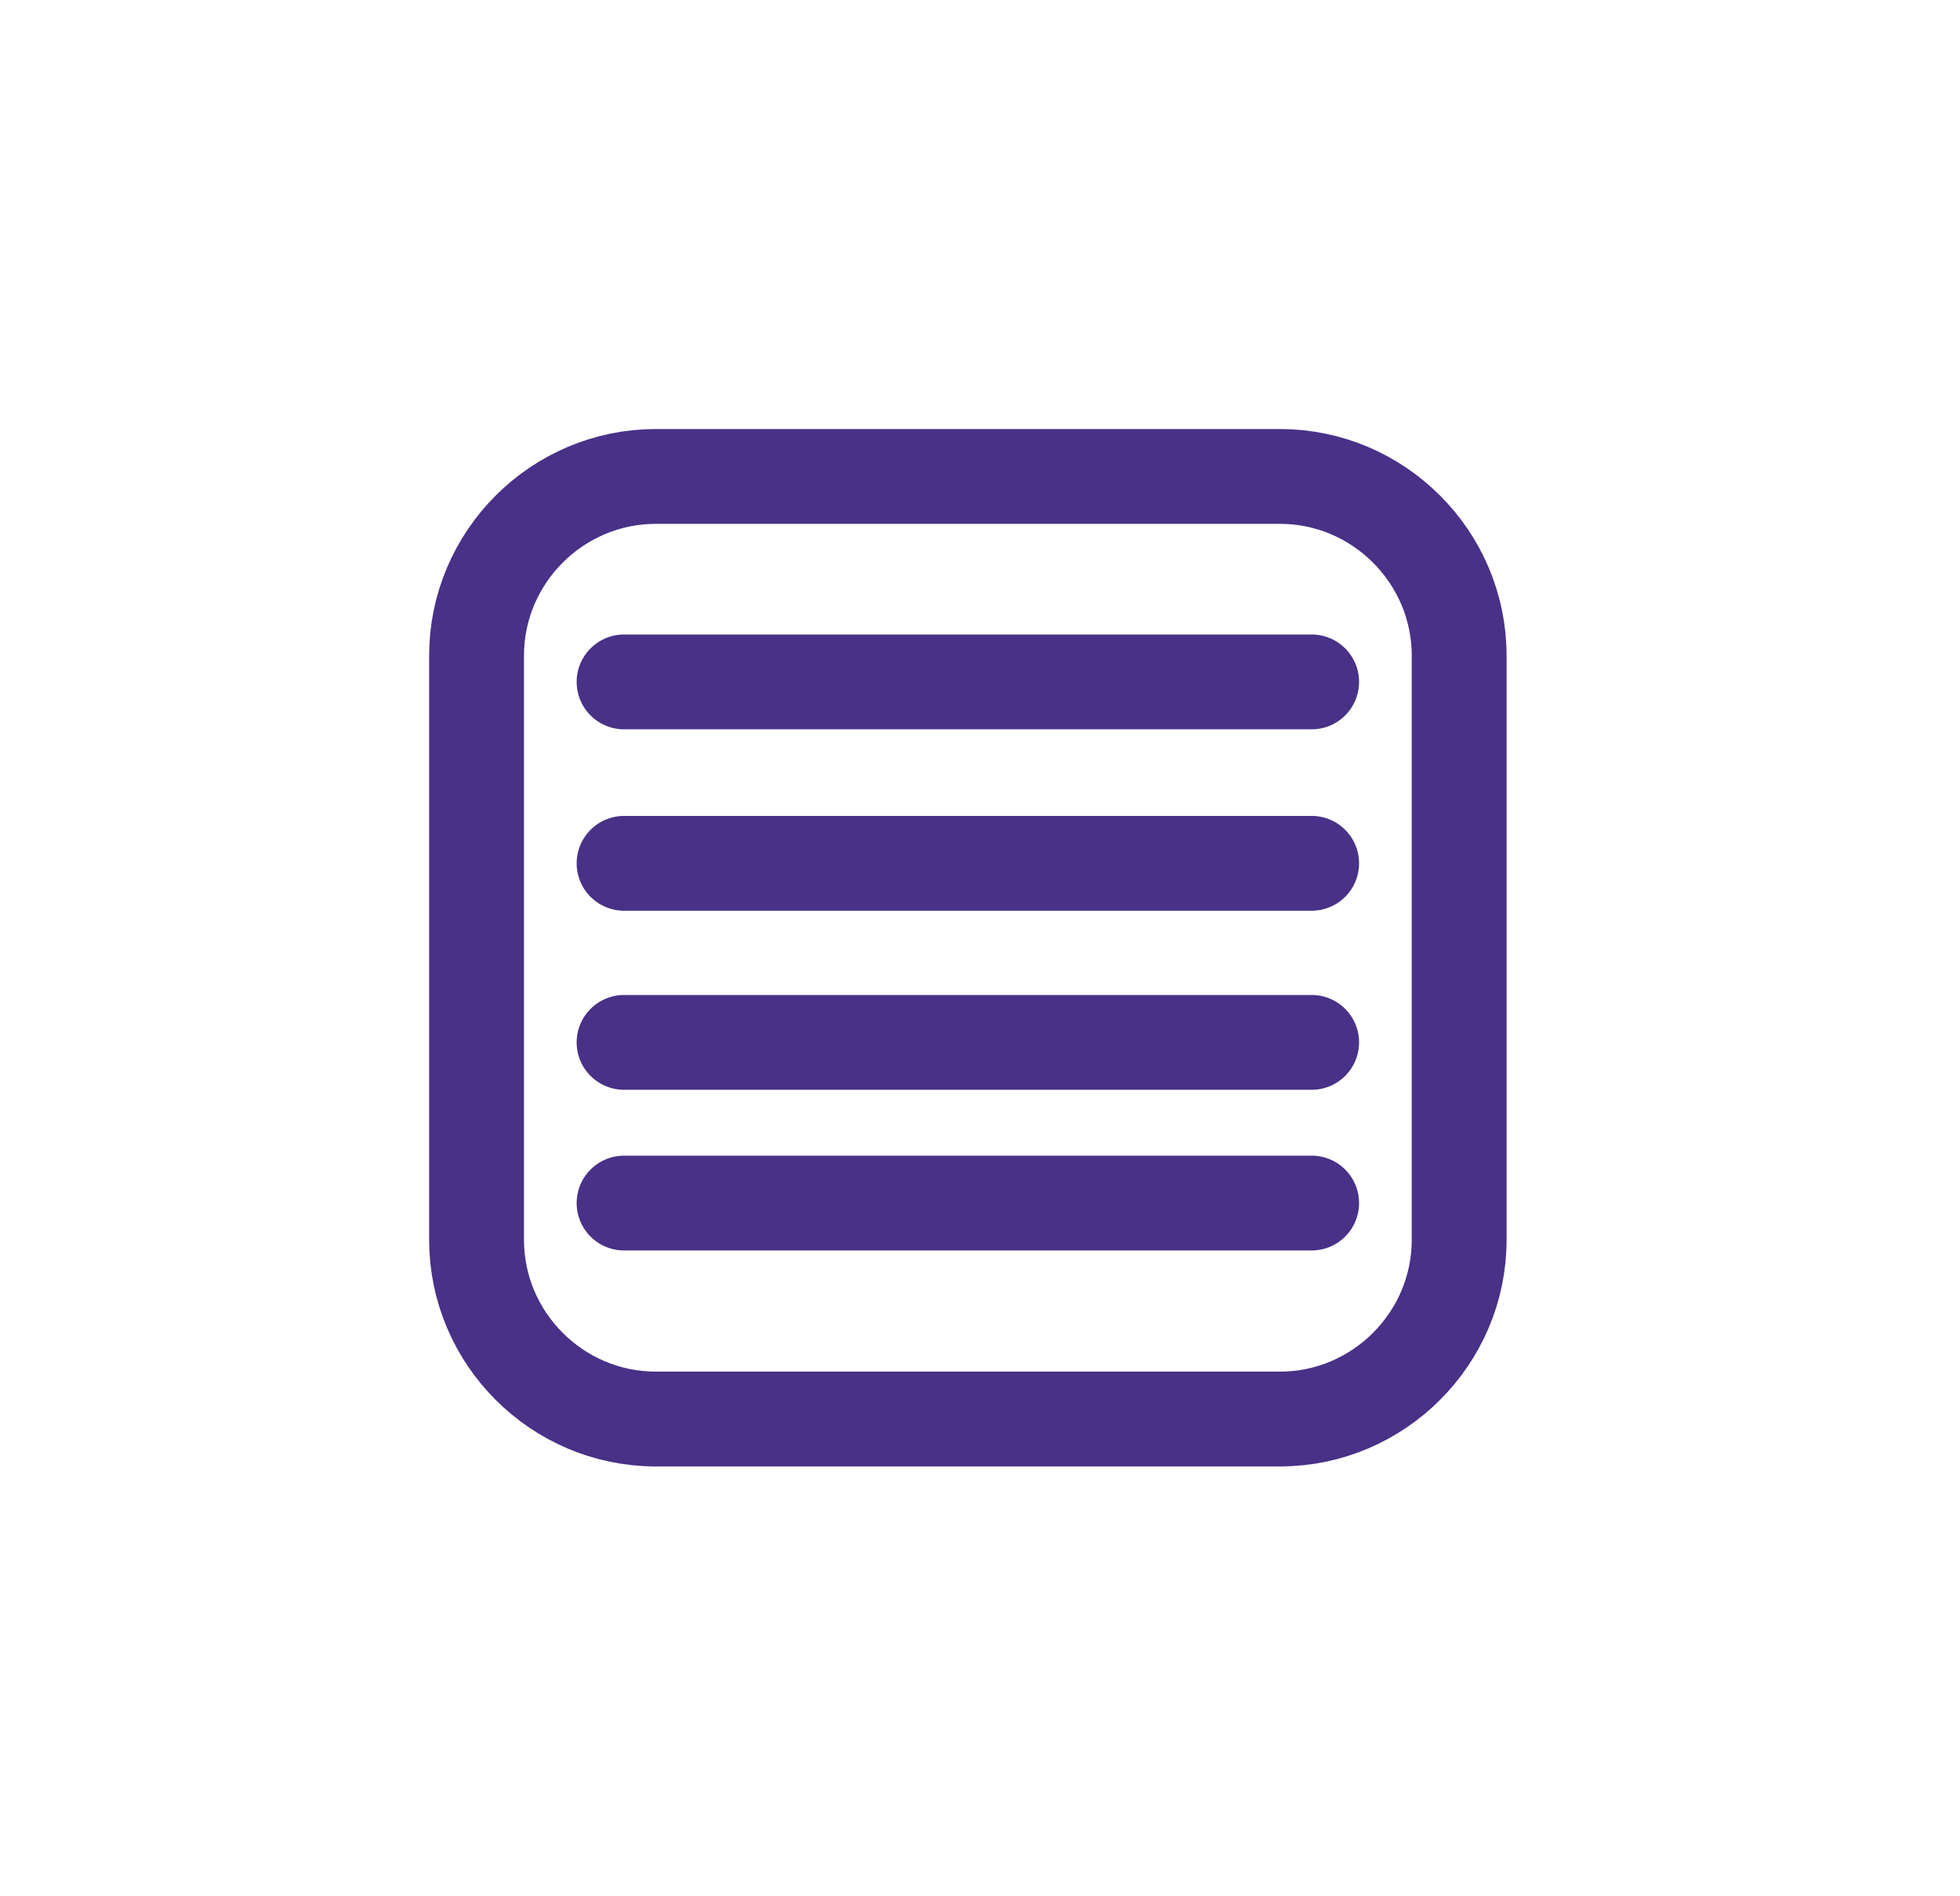 <?xml version="1.0" encoding="UTF-8" standalone="no"?>
<!DOCTYPE svg PUBLIC "-//W3C//DTD SVG 1.1//EN" "http://www.w3.org/Graphics/SVG/1.1/DTD/svg11.dtd">
<svg width="100%" height="100%" viewBox="0 0 62 60" version="1.1" xmlns="http://www.w3.org/2000/svg" xmlns:xlink="http://www.w3.org/1999/xlink" xml:space="preserve" xmlns:serif="http://www.serif.com/" style="fill-rule:evenodd;clip-rule:evenodd;stroke-linecap:round;stroke-miterlimit:10;">
    <g transform="matrix(1,0,0,1,-512.282,-116.087)">
        <path d="M532.023,137.663L553.773,137.663" style="fill:none;fill-rule:nonzero;stroke:rgb(72,49,135);stroke-width:3px;"/>
    </g>
    <g transform="matrix(1,0,0,1,-512.282,-116.087)">
        <path d="M558.439,155.317C558.439,158.435 555.888,160.986 552.77,160.986L533.026,160.986C529.908,160.986 527.357,158.435 527.357,155.317L527.357,136.831C527.357,133.713 529.908,131.162 533.026,131.162L552.77,131.162C555.888,131.162 558.439,133.713 558.439,136.831L558.439,155.317Z" style="fill:none;fill-rule:nonzero;stroke:rgb(72,49,135);stroke-width:3px;stroke-linecap:butt;"/>
    </g>
    <g transform="matrix(1,0,0,1,-512.282,-116.087)">
        <path d="M532.023,154.153L553.773,154.153" style="fill:none;fill-rule:nonzero;stroke:rgb(72,49,135);stroke-width:3px;"/>
    </g>
    <g transform="matrix(1,0,0,1,-512.282,-116.087)">
        <path d="M532.023,149.069L553.773,149.069" style="fill:none;fill-rule:nonzero;stroke:rgb(72,49,135);stroke-width:3px;"/>
    </g>
    <g transform="matrix(1,0,0,1,-512.282,-116.087)">
        <path d="M532.023,143.403L553.773,143.403" style="fill:none;fill-rule:nonzero;stroke:rgb(72,49,135);stroke-width:3px;"/>
    </g>
</svg>
